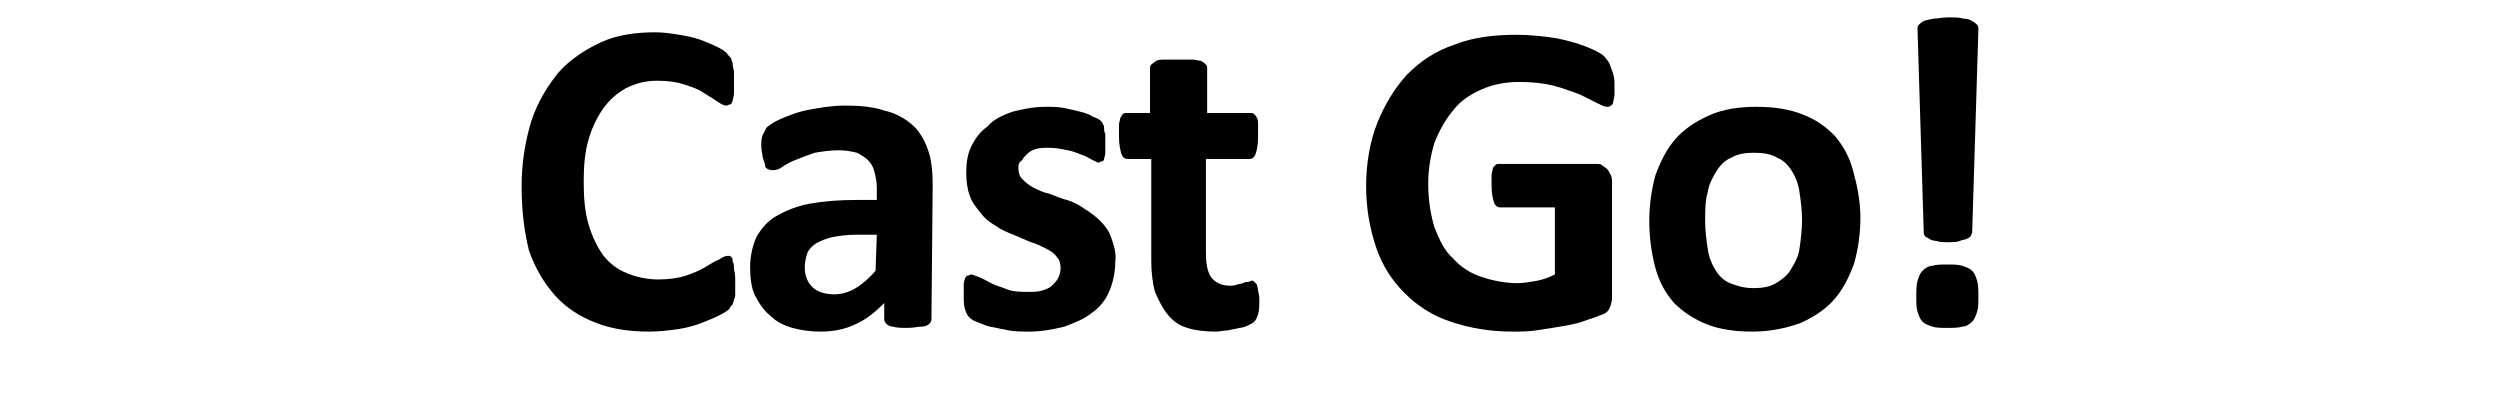 <?xml version="1.0" encoding="utf-8"?>
<!-- Generator: Adobe Illustrator 28.2.0, SVG Export Plug-In . SVG Version: 6.00 Build 0)  -->
<svg version="1.1" id="b" xmlns="http://www.w3.org/2000/svg" xmlns:xlink="http://www.w3.org/1999/xlink" x="0px" y="0px"
	 viewBox="0 0 201.3 32.8" style="enable-background:new 0 0 201.3 32.8;" xml:space="preserve">
<g id="c">
	<path d="M59.2,22.8c0,0.3,0,0.6,0,0.8c0,0.2,0,0.4-0.1,0.5c0,0.1-0.1,0.3-0.1,0.4c-0.1,0.1-0.2,0.2-0.3,0.4
		c-0.1,0.1-0.4,0.3-0.8,0.5S57,25.8,56.5,26c-0.5,0.2-1.2,0.4-1.9,0.5c-0.7,0.1-1.5,0.2-2.3,0.2c-1.6,0-3-0.2-4.3-0.7
		s-2.4-1.2-3.3-2.2c-0.9-1-1.6-2.2-2.1-3.6C42.2,18.6,42,16.9,42,15s0.3-3.7,0.8-5.3c0.5-1.5,1.3-2.8,2.2-3.9c0.9-1,2.1-1.8,3.4-2.4
		s2.8-0.8,4.4-0.8c0.6,0,1.3,0.1,1.9,0.2c0.6,0.1,1.1,0.2,1.7,0.4c0.5,0.2,1,0.4,1.4,0.6c0.4,0.2,0.7,0.4,0.8,0.6
		c0.2,0.2,0.3,0.3,0.3,0.4s0.1,0.2,0.1,0.4c0,0.2,0.1,0.4,0.1,0.6c0,0.2,0,0.5,0,0.8c0,0.4,0,0.7,0,0.9c0,0.2-0.1,0.5-0.1,0.6
		c-0.1,0.2-0.1,0.3-0.2,0.3s-0.2,0.1-0.3,0.1c-0.2,0-0.4-0.1-0.7-0.3c-0.3-0.2-0.6-0.4-1.1-0.7c-0.4-0.3-1-0.5-1.6-0.7
		c-0.6-0.2-1.3-0.3-2.2-0.3c-0.9,0-1.7,0.2-2.5,0.6c-0.7,0.4-1.3,0.9-1.8,1.6c-0.5,0.7-0.9,1.5-1.2,2.5c-0.3,1-0.4,2.1-0.4,3.4
		c0,1.4,0.1,2.5,0.4,3.5c0.3,1,0.7,1.8,1.2,2.5c0.5,0.6,1.1,1.1,1.9,1.4c0.7,0.3,1.6,0.5,2.5,0.5c0.8,0,1.6-0.1,2.2-0.3
		c0.6-0.2,1.1-0.4,1.6-0.7s0.8-0.5,1.1-0.6c0.3-0.2,0.5-0.3,0.7-0.3c0.1,0,0.2,0,0.3,0.1S59,21,59,21.1c0.1,0.1,0.1,0.3,0.1,0.6
		C59.2,22,59.2,22.3,59.2,22.8L59.2,22.8z"/>
	<path d="M75,25.7c0,0.2-0.1,0.3-0.2,0.4c-0.1,0.1-0.3,0.2-0.6,0.2s-0.6,0.1-1.1,0.1c-0.5,0-0.9,0-1.2-0.1c-0.2,0-0.4-0.1-0.5-0.2
		c-0.1-0.1-0.2-0.2-0.2-0.4v-1.3c-0.7,0.7-1.4,1.3-2.3,1.7c-0.8,0.4-1.8,0.6-2.8,0.6c-0.8,0-1.6-0.1-2.3-0.3c-0.7-0.2-1.3-0.5-1.8-1
		c-0.5-0.4-0.9-1-1.2-1.6c-0.3-0.6-0.4-1.4-0.4-2.3c0-0.9,0.2-1.7,0.5-2.4c0.4-0.7,0.9-1.3,1.6-1.7s1.6-0.8,2.7-1
		c1.1-0.2,2.3-0.3,3.8-0.3h1.6v-1c0-0.5-0.1-0.9-0.2-1.3c-0.1-0.4-0.3-0.7-0.5-0.9c-0.2-0.2-0.5-0.4-0.9-0.6
		c-0.4-0.1-0.9-0.2-1.4-0.2c-0.8,0-1.4,0.1-2,0.2c-0.6,0.2-1.1,0.4-1.6,0.6c-0.5,0.2-0.8,0.4-1.1,0.6c-0.3,0.2-0.6,0.2-0.7,0.2
		c-0.1,0-0.2,0-0.4-0.1s-0.2-0.2-0.2-0.4c-0.1-0.2-0.1-0.3-0.2-0.6c0-0.2-0.1-0.5-0.1-0.8c0-0.4,0-0.7,0.1-0.9s0.2-0.4,0.3-0.6
		c0.2-0.2,0.5-0.4,0.9-0.6c0.4-0.2,0.9-0.4,1.5-0.6c0.6-0.2,1.2-0.3,1.8-0.4c0.7-0.1,1.3-0.2,2.1-0.2c1.3,0,2.3,0.1,3.2,0.4
		c0.9,0.2,1.6,0.6,2.2,1.1s1,1.2,1.3,2c0.3,0.8,0.4,1.8,0.4,2.9L75,25.7L75,25.7z M70.6,18.9h-1.7c-0.7,0-1.4,0.1-1.9,0.2
		c-0.5,0.1-0.9,0.3-1.3,0.5c-0.3,0.2-0.6,0.5-0.7,0.8c-0.1,0.3-0.2,0.7-0.2,1.1c0,0.7,0.2,1.2,0.6,1.6s1,0.6,1.8,0.6
		c0.6,0,1.2-0.2,1.7-0.5c0.5-0.3,1.1-0.8,1.6-1.4L70.6,18.9L70.6,18.9z"/>
	<path d="M89.8,21.1c0,0.9-0.2,1.7-0.5,2.4c-0.3,0.7-0.8,1.3-1.4,1.7c-0.6,0.5-1.4,0.8-2.2,1.1c-0.8,0.2-1.8,0.4-2.8,0.4
		c-0.6,0-1.2,0-1.7-0.1s-1-0.2-1.5-0.3c-0.4-0.1-0.8-0.3-1.1-0.4c-0.3-0.1-0.5-0.3-0.6-0.4c-0.1-0.1-0.2-0.3-0.3-0.6
		c-0.1-0.3-0.1-0.7-0.1-1.2c0-0.3,0-0.6,0-0.8s0.1-0.4,0.1-0.5c0.1-0.1,0.1-0.2,0.2-0.2c0.1,0,0.2-0.1,0.3-0.1
		c0.1,0,0.3,0.1,0.6,0.2c0.3,0.1,0.6,0.3,1,0.5c0.4,0.2,0.8,0.3,1.3,0.5c0.5,0.2,1.1,0.2,1.7,0.2c0.4,0,0.8,0,1.1-0.1
		c0.3-0.1,0.6-0.2,0.8-0.4c0.2-0.2,0.4-0.4,0.5-0.6c0.1-0.2,0.2-0.5,0.2-0.8c0-0.4-0.1-0.7-0.3-0.9c-0.2-0.3-0.5-0.5-0.9-0.7
		s-0.8-0.4-1.2-0.5c-0.5-0.2-0.9-0.4-1.4-0.6s-1-0.4-1.4-0.7c-0.5-0.3-0.9-0.6-1.2-1s-0.7-0.8-0.9-1.4c-0.2-0.5-0.3-1.2-0.3-1.9
		s0.1-1.5,0.4-2.1c0.3-0.6,0.7-1.2,1.3-1.6C80,9.6,80.7,9.3,81.5,9c0.8-0.2,1.7-0.4,2.7-0.4c0.5,0,1,0,1.5,0.1
		C86.2,8.8,86.6,8.9,87,9c0.4,0.1,0.7,0.2,1,0.4c0.3,0.1,0.5,0.2,0.6,0.3c0.1,0.1,0.2,0.2,0.2,0.3c0.1,0.1,0.1,0.2,0.1,0.3
		c0,0.1,0,0.3,0.1,0.5c0,0.2,0,0.4,0,0.7c0,0.3,0,0.6,0,0.8c0,0.2-0.1,0.4-0.1,0.5c0,0.1-0.1,0.2-0.2,0.2c-0.1,0-0.2,0.1-0.2,0.1
		c-0.1,0-0.3-0.1-0.5-0.2s-0.5-0.3-0.8-0.4c-0.3-0.1-0.7-0.3-1.2-0.4s-1-0.2-1.5-0.2c-0.4,0-0.8,0-1.1,0.1c-0.3,0.1-0.5,0.2-0.7,0.4
		c-0.2,0.2-0.3,0.3-0.4,0.5C82,13.1,82,13.3,82,13.5c0,0.4,0.1,0.7,0.3,0.9c0.2,0.2,0.5,0.5,0.9,0.7c0.4,0.2,0.8,0.4,1.3,0.5
		c0.5,0.2,1,0.4,1.4,0.5s1,0.4,1.4,0.7c0.5,0.3,0.9,0.6,1.3,1c0.4,0.4,0.7,0.8,0.9,1.4C89.7,19.8,89.9,20.4,89.8,21.1L89.8,21.1z"/>
	<path d="M101.4,24.1c0,0.5,0,0.9-0.1,1.2c-0.1,0.3-0.2,0.5-0.3,0.6c-0.1,0.1-0.3,0.2-0.5,0.3c-0.2,0.1-0.5,0.2-0.7,0.2
		c-0.3,0.1-0.6,0.1-0.9,0.2c-0.3,0-0.7,0.1-1,0.1c-0.9,0-1.7-0.1-2.3-0.3c-0.7-0.2-1.2-0.6-1.6-1.1c-0.4-0.5-0.7-1.1-1-1.8
		c-0.2-0.7-0.3-1.6-0.3-2.5v-8.2h-1.9c-0.2,0-0.4-0.1-0.5-0.4c-0.1-0.3-0.2-0.8-0.2-1.4c0-0.3,0-0.6,0-0.9s0.1-0.4,0.1-0.6
		c0.1-0.1,0.1-0.2,0.2-0.3c0.1-0.1,0.2-0.1,0.3-0.1h1.9V5.5c0-0.1,0-0.2,0.1-0.3C92.8,5.1,93,5,93.1,4.9c0.2-0.1,0.4-0.1,0.7-0.1
		c0.3,0,0.7,0,1.1,0s0.8,0,1.1,0c0.3,0,0.5,0.1,0.7,0.1C96.9,5,97,5.1,97.1,5.2s0.1,0.2,0.1,0.3v3.6h3.5c0.1,0,0.2,0,0.3,0.1
		c0.1,0.1,0.2,0.2,0.2,0.3c0.1,0.1,0.1,0.3,0.1,0.6c0,0.2,0,0.5,0,0.9c0,0.7-0.1,1.1-0.2,1.4c-0.1,0.3-0.3,0.4-0.5,0.4h-3.5v7.5
		c0,0.9,0.1,1.5,0.4,2c0.3,0.4,0.8,0.7,1.5,0.7c0.2,0,0.5,0,0.6-0.1c0.2,0,0.4-0.1,0.5-0.1c0.1-0.1,0.3-0.1,0.4-0.1
		c0.1,0,0.2-0.1,0.3-0.1c0.1,0,0.1,0,0.2,0.1s0.1,0.1,0.2,0.2c0,0.1,0.1,0.3,0.1,0.5C101.3,23.5,101.4,23.7,101.4,24.1L101.4,24.1z"
		/>
	<path d="M130,6.7c0,0.3,0,0.6,0,0.9c0,0.2-0.1,0.5-0.1,0.6s-0.1,0.3-0.2,0.3c-0.1,0.1-0.2,0.1-0.3,0.1c-0.2,0-0.4-0.1-0.8-0.3
		s-0.8-0.4-1.4-0.7c-0.6-0.2-1.3-0.5-2.1-0.7c-0.8-0.2-1.7-0.3-2.8-0.3c-1.1,0-2.1,0.2-3,0.6c-0.9,0.4-1.7,0.9-2.3,1.7
		c-0.6,0.7-1.1,1.6-1.5,2.6c-0.3,1-0.5,2.1-0.5,3.3c0,1.3,0.2,2.5,0.5,3.5c0.4,1,0.8,1.9,1.5,2.5c0.6,0.7,1.4,1.2,2.3,1.5
		c0.9,0.3,1.9,0.5,2.9,0.5c0.5,0,1-0.1,1.6-0.2c0.5-0.1,1-0.3,1.4-0.5v-5.4h-4.4c-0.2,0-0.4-0.1-0.5-0.4c-0.1-0.3-0.2-0.7-0.2-1.4
		c0-0.3,0-0.6,0-0.8c0-0.2,0.1-0.4,0.1-0.5s0.1-0.2,0.2-0.3c0.1-0.1,0.2-0.1,0.3-0.1h7.8c0.2,0,0.4,0,0.5,0.1
		c0.1,0.1,0.3,0.2,0.4,0.3c0.1,0.1,0.2,0.3,0.3,0.5c0.1,0.2,0.1,0.4,0.1,0.6v9.2c0,0.4-0.1,0.7-0.2,0.9c-0.1,0.3-0.4,0.5-0.8,0.6
		c-0.4,0.2-0.9,0.3-1.4,0.5c-0.6,0.2-1.2,0.3-1.8,0.4s-1.2,0.2-1.9,0.3c-0.6,0.1-1.3,0.1-1.9,0.1c-1.9,0-3.5-0.3-5-0.8
		c-1.5-0.5-2.7-1.3-3.7-2.3s-1.8-2.2-2.3-3.7c-0.5-1.5-0.8-3.1-0.8-4.9s0.3-3.6,0.9-5.1c0.6-1.5,1.4-2.8,2.4-3.9
		c1.1-1.1,2.3-1.9,3.8-2.4c1.5-0.6,3.2-0.8,5-0.8c1,0,1.9,0.1,2.7,0.2s1.5,0.3,2.2,0.5c0.6,0.2,1.1,0.4,1.5,0.6
		c0.4,0.2,0.7,0.4,0.8,0.6c0.2,0.2,0.3,0.4,0.4,0.7S130,6.1,130,6.7L130,6.7z"/>
	<path d="M149.8,17.5c0,1.4-0.2,2.6-0.5,3.7c-0.4,1.1-0.9,2.1-1.6,2.9c-0.7,0.8-1.6,1.4-2.7,1.9c-1.1,0.4-2.4,0.7-3.9,0.7
		c-1.5,0-2.7-0.2-3.7-0.6s-1.9-1-2.6-1.7c-0.7-0.8-1.2-1.7-1.5-2.8c-0.3-1.1-0.5-2.4-0.5-3.8s0.2-2.6,0.5-3.7
		c0.4-1.1,0.9-2.1,1.6-2.9c0.7-0.8,1.6-1.4,2.7-1.9s2.4-0.7,3.8-0.7c1.5,0,2.7,0.2,3.7,0.6c1.1,0.4,1.9,1,2.6,1.7
		c0.7,0.8,1.2,1.7,1.5,2.8S149.8,16.1,149.8,17.5L149.8,17.5z M145.1,17.7c0-0.8-0.1-1.5-0.2-2.2c-0.1-0.7-0.3-1.2-0.6-1.7
		c-0.3-0.5-0.7-0.9-1.2-1.1c-0.5-0.3-1.1-0.4-1.9-0.4c-0.7,0-1.3,0.1-1.8,0.4c-0.5,0.2-0.9,0.6-1.2,1.1c-0.3,0.5-0.6,1-0.7,1.7
		c-0.2,0.7-0.2,1.4-0.2,2.3c0,0.8,0.1,1.5,0.2,2.2c0.1,0.7,0.3,1.2,0.6,1.7c0.3,0.5,0.7,0.9,1.2,1.1s1.1,0.4,1.9,0.4
		c0.7,0,1.3-0.1,1.8-0.4s0.9-0.6,1.2-1.1c0.3-0.5,0.6-1,0.7-1.7C145,19.3,145.1,18.5,145.1,17.7L145.1,17.7z"/>
	<path d="M159.3,23.9c0,0.5,0,0.9-0.1,1.2c-0.1,0.3-0.2,0.6-0.4,0.8c-0.2,0.2-0.5,0.4-0.8,0.4c-0.3,0.1-0.7,0.1-1.2,0.1
		s-0.9,0-1.2-0.1c-0.3-0.1-0.6-0.2-0.8-0.4c-0.2-0.2-0.3-0.5-0.4-0.8c-0.1-0.3-0.1-0.7-0.1-1.2s0-0.9,0.1-1.3
		c0.1-0.3,0.2-0.6,0.4-0.8c0.2-0.2,0.5-0.4,0.8-0.4c0.3-0.1,0.7-0.1,1.2-0.1s0.9,0,1.2,0.1c0.3,0.1,0.6,0.2,0.8,0.4
		c0.2,0.2,0.3,0.5,0.4,0.8C159.3,23,159.3,23.4,159.3,23.9z M158.8,18.7c0,0.1-0.1,0.2-0.1,0.3c-0.1,0.1-0.2,0.2-0.3,0.2
		c-0.1,0.1-0.4,0.1-0.6,0.2s-0.6,0.1-0.9,0.1c-0.4,0-0.7,0-1-0.1c-0.2,0-0.5-0.1-0.6-0.2s-0.3-0.1-0.3-0.2c-0.1-0.1-0.1-0.2-0.1-0.3
		l-0.5-16.3c0-0.2,0-0.3,0.1-0.4c0.1-0.1,0.2-0.2,0.4-0.3c0.2-0.1,0.4-0.1,0.8-0.2c0.3,0,0.7-0.1,1.2-0.1c0.5,0,0.9,0,1.2,0.1
		c0.3,0,0.6,0.1,0.7,0.2c0.2,0.1,0.3,0.2,0.4,0.3c0.1,0.1,0.1,0.2,0.1,0.4L158.8,18.7L158.8,18.7z"/>
</g>
</svg>
